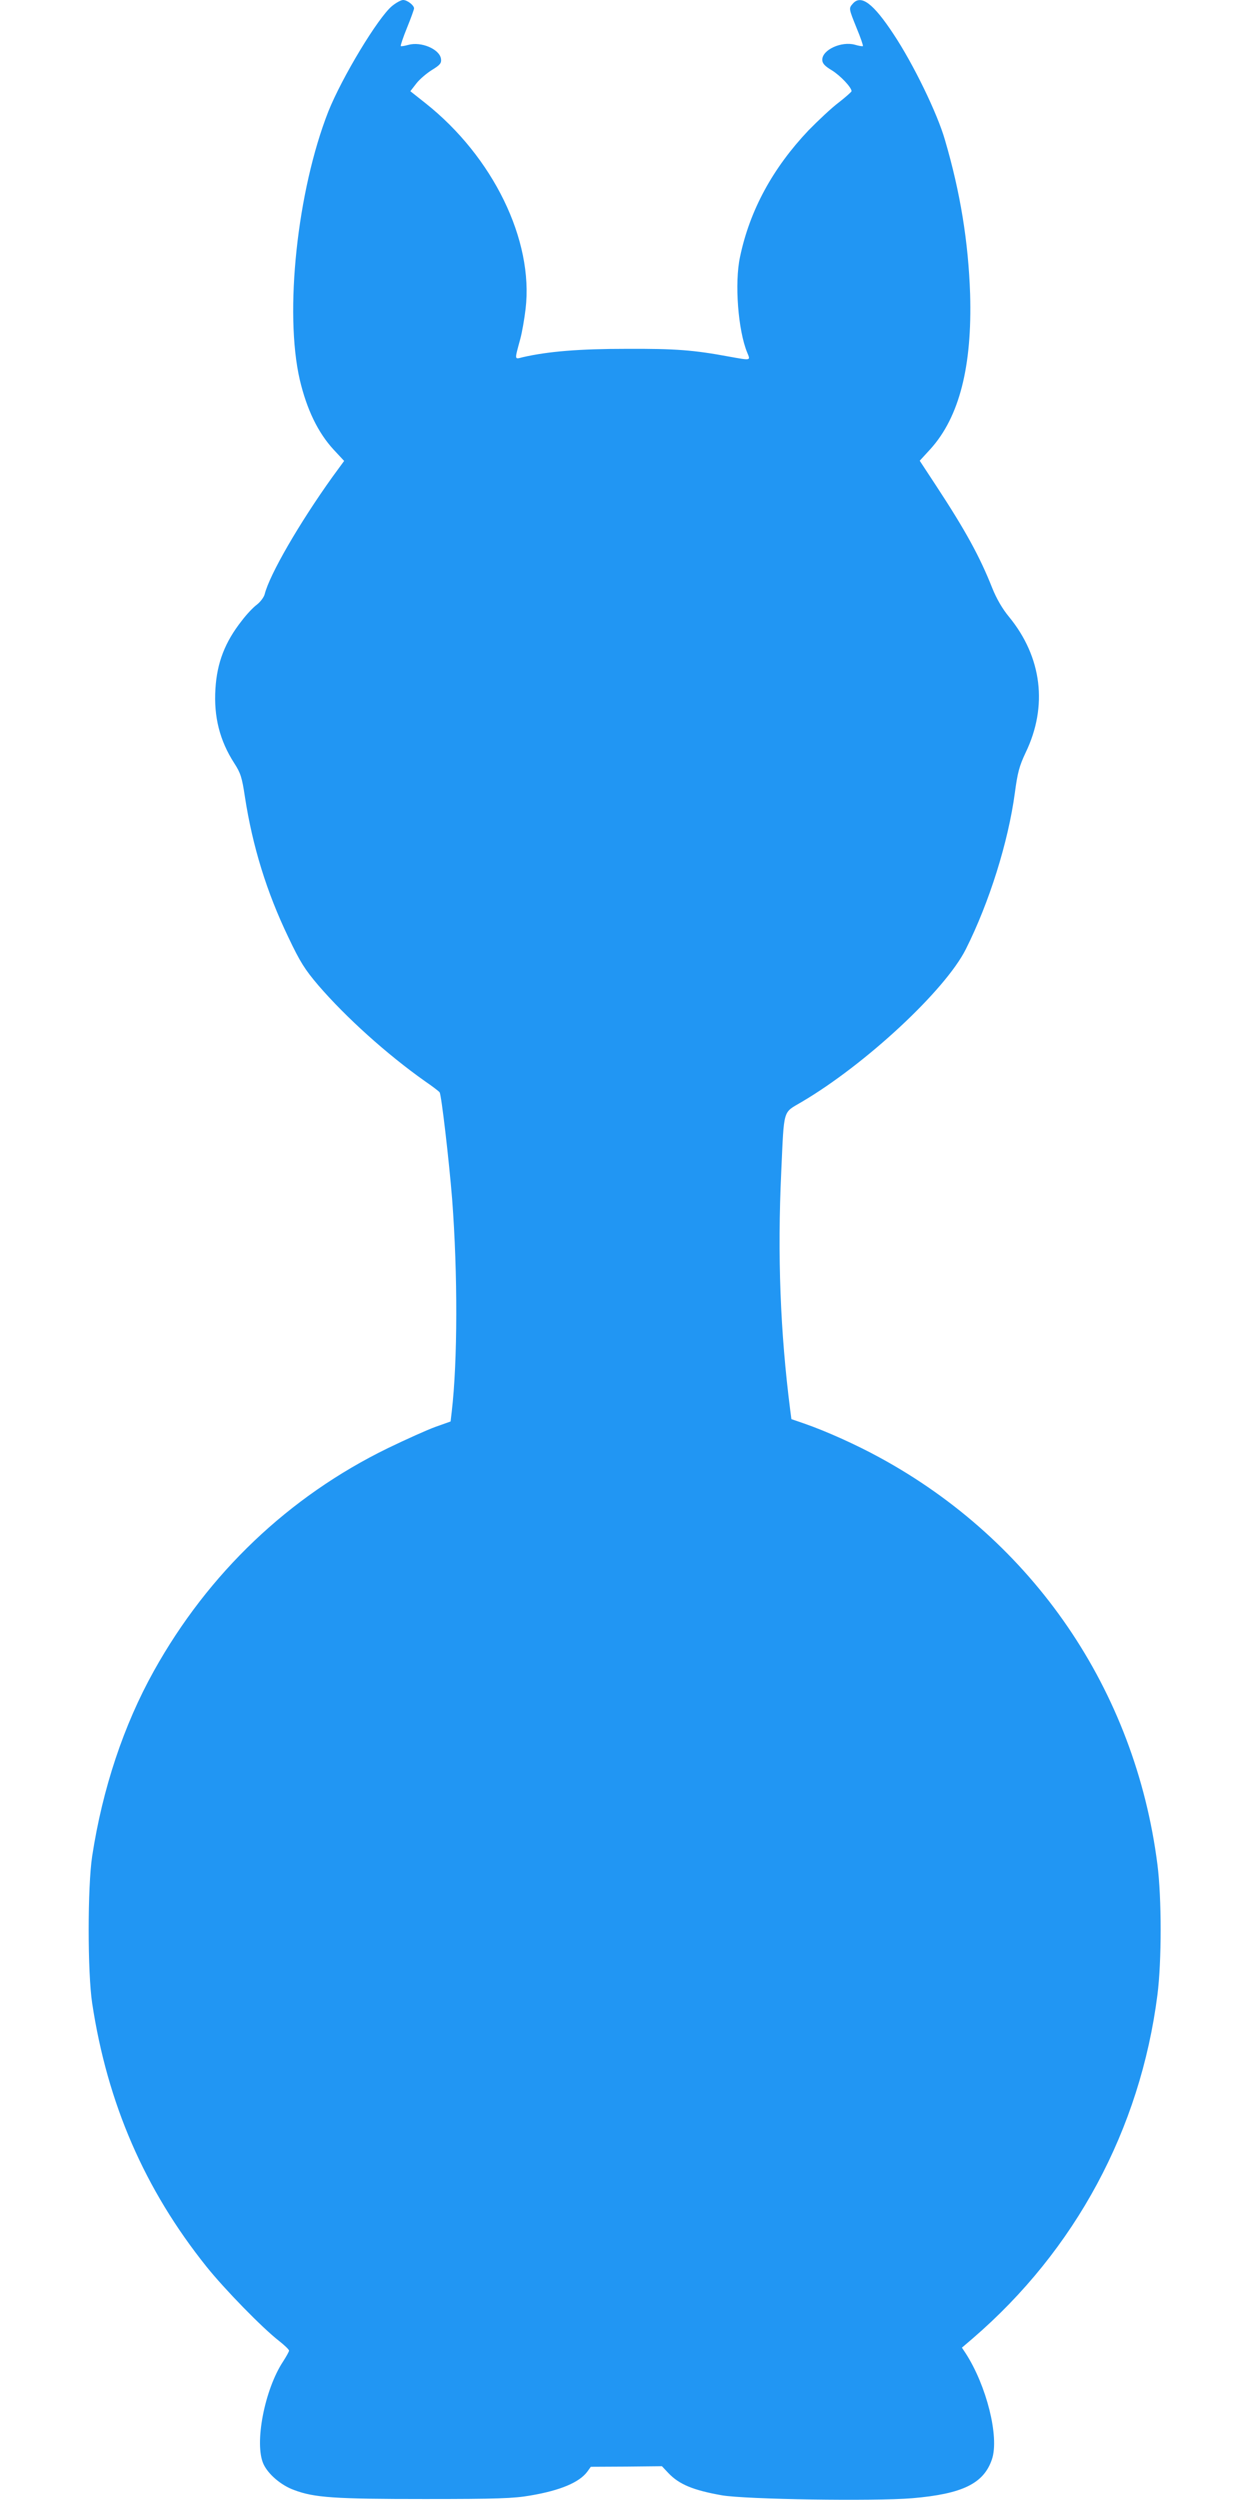 <?xml version="1.0" standalone="no"?>
<!DOCTYPE svg PUBLIC "-//W3C//DTD SVG 20010904//EN"
 "http://www.w3.org/TR/2001/REC-SVG-20010904/DTD/svg10.dtd">
<svg version="1.0" xmlns="http://www.w3.org/2000/svg"
 width="640pt" height="1280pt" viewBox="0 0 640 1280"
 preserveAspectRatio="xMidYMid meet">
<g transform="translate(0,1280) scale(0.1,-0.1)"
fill="#2196f3" stroke="none">
<path d="M2007 12769 c-72 -60 -256 -365 -326 -540 -159 -405 -226 -1028 -146
-1374 36 -152 93 -270 173 -357 l54 -58 -60 -82 c-169 -236 -322 -500 -347
-601 -4 -15 -22 -39 -40 -53 -18 -13 -53 -50 -77 -82 -86 -109 -127 -215 -135
-349 -9 -143 22 -265 96 -380 33 -51 40 -73 55 -173 39 -253 111 -487 222
-718 61 -129 86 -167 153 -246 142 -165 353 -355 547 -492 38 -26 72 -52 75
-57 9 -13 48 -348 64 -547 29 -383 28 -829 -2 -1087 l-6 -51 -76 -27 c-42 -15
-153 -65 -246 -110 -506 -247 -918 -639 -1197 -1140 -155 -278 -263 -603 -316
-948 -24 -158 -24 -596 0 -754 78 -514 269 -953 585 -1348 93 -116 285 -313
371 -380 28 -22 51 -44 52 -50 0 -5 -14 -30 -30 -55 -95 -143 -149 -421 -101
-526 24 -52 90 -109 157 -133 103 -39 206 -46 669 -46 370 0 456 3 541 18 153
26 250 67 291 122 l18 25 182 1 182 2 33 -35 c55 -58 127 -88 274 -114 122
-21 779 -31 974 -15 258 22 367 75 409 200 38 115 -28 378 -136 544 l-18 27
55 47 c526 453 858 1071 946 1759 22 172 22 496 0 668 -114 892 -635 1656
-1425 2085 -117 64 -272 134 -385 173 l-64 22 -6 46 c-51 399 -66 791 -46
1220 15 329 7 300 103 357 327 192 736 572 842 783 120 239 217 548 251 800
14 105 23 138 55 206 115 238 84 490 -85 696 -34 41 -64 93 -86 148 -63 159
-136 293 -287 523 l-84 128 55 60 c148 164 214 424 203 794 -9 266 -50 520
-129 789 -39 136 -162 389 -263 541 -104 158 -166 204 -208 157 -22 -25 -22
-24 19 -126 20 -48 34 -89 32 -92 -2 -2 -21 1 -41 7 -69 19 -167 -26 -167 -77
0 -18 12 -32 49 -54 45 -28 101 -88 101 -107 -1 -4 -30 -30 -66 -58 -36 -27
-105 -92 -154 -142 -183 -193 -301 -409 -351 -648 -29 -134 -10 -378 37 -491
17 -41 20 -40 -92 -20 -183 34 -275 41 -524 40 -244 0 -403 -13 -534 -43 -43
-11 -42 -17 -12 94 9 33 21 102 27 153 42 352 -167 780 -513 1054 l-77 61 31
40 c17 22 54 53 80 69 41 25 49 35 46 56 -6 50 -102 91 -168 72 -19 -5 -35 -8
-38 -6 -2 3 12 45 32 94 20 49 36 94 36 99 0 16 -35 43 -56 43 -11 0 -36 -14
-57 -31z"/>
</g>
</svg>
